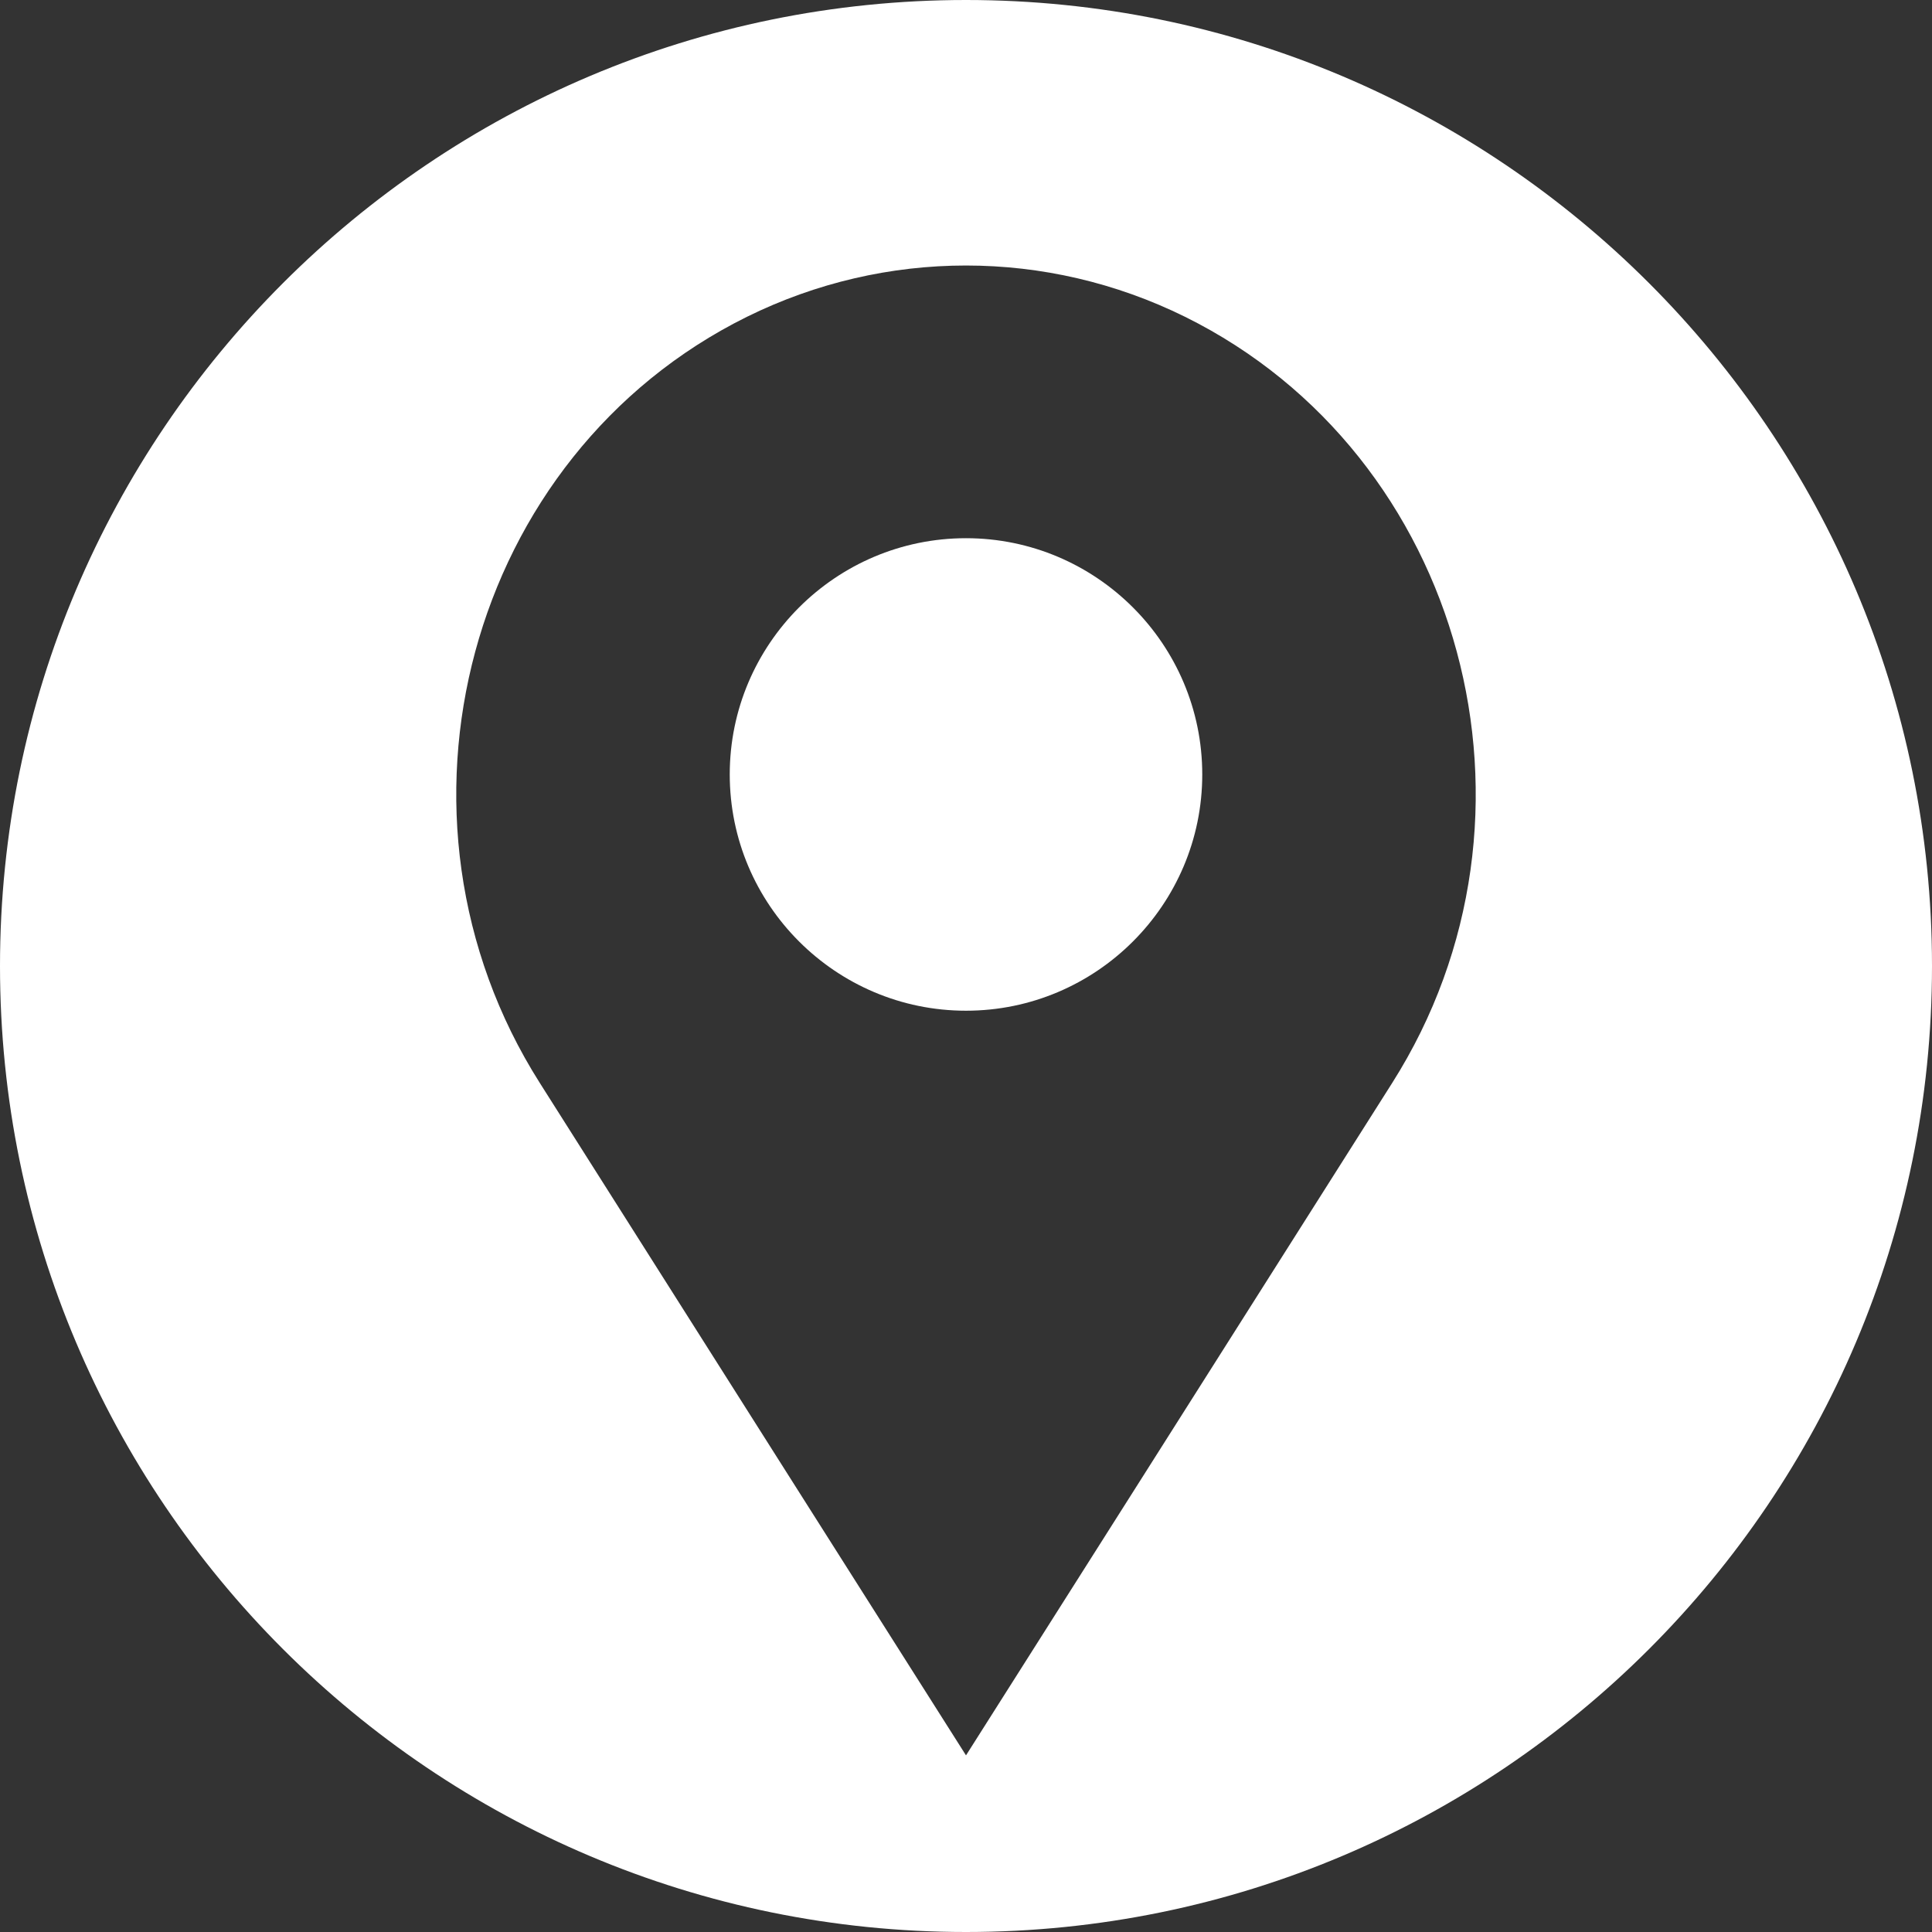 <?xml version="1.0" encoding="utf-8"?>
<!-- Generator: Adobe Illustrator 24.3.0, SVG Export Plug-In . SVG Version: 6.00 Build 0)  -->
<svg version="1.1" id="Layer_1" xmlns="http://www.w3.org/2000/svg" xmlns:xlink="http://www.w3.org/1999/xlink" x="0px" y="0px"
	 viewBox="0 0 35 35" style="enable-background:new 0 0 35 35;" xml:space="preserve">
<rect x="0" y="0" width="35" height="35" fill="#333333" stroke="none"/>
<style type="text/css">
	.st0{fill:#FFFFFF;}
</style>
<g>
	<path class="st0" d="M17.5,0C7.84,0,0,7.84,0,17.5C0,27.17,7.84,35,17.5,35S35,27.17,35,17.5C35,7.84,27.16,0,17.5,0z M25.22,19.62
		C23.29,22.67,17.5,31.8,17.5,31.8s-5.79-9.13-7.72-12.18c-3.07-4.84-1.3-11.38,3.75-13.88c2.51-1.24,5.43-1.24,7.94,0
		C26.52,8.24,28.29,14.78,25.22,19.62z"/>
	<path class="st0" d="M17.5,9.75c-2.36,0-4.28,1.92-4.28,4.28s1.92,4.28,4.28,4.28s4.28-1.92,4.28-4.28S19.86,9.75,17.5,9.75z"/>
</g>
</svg>
